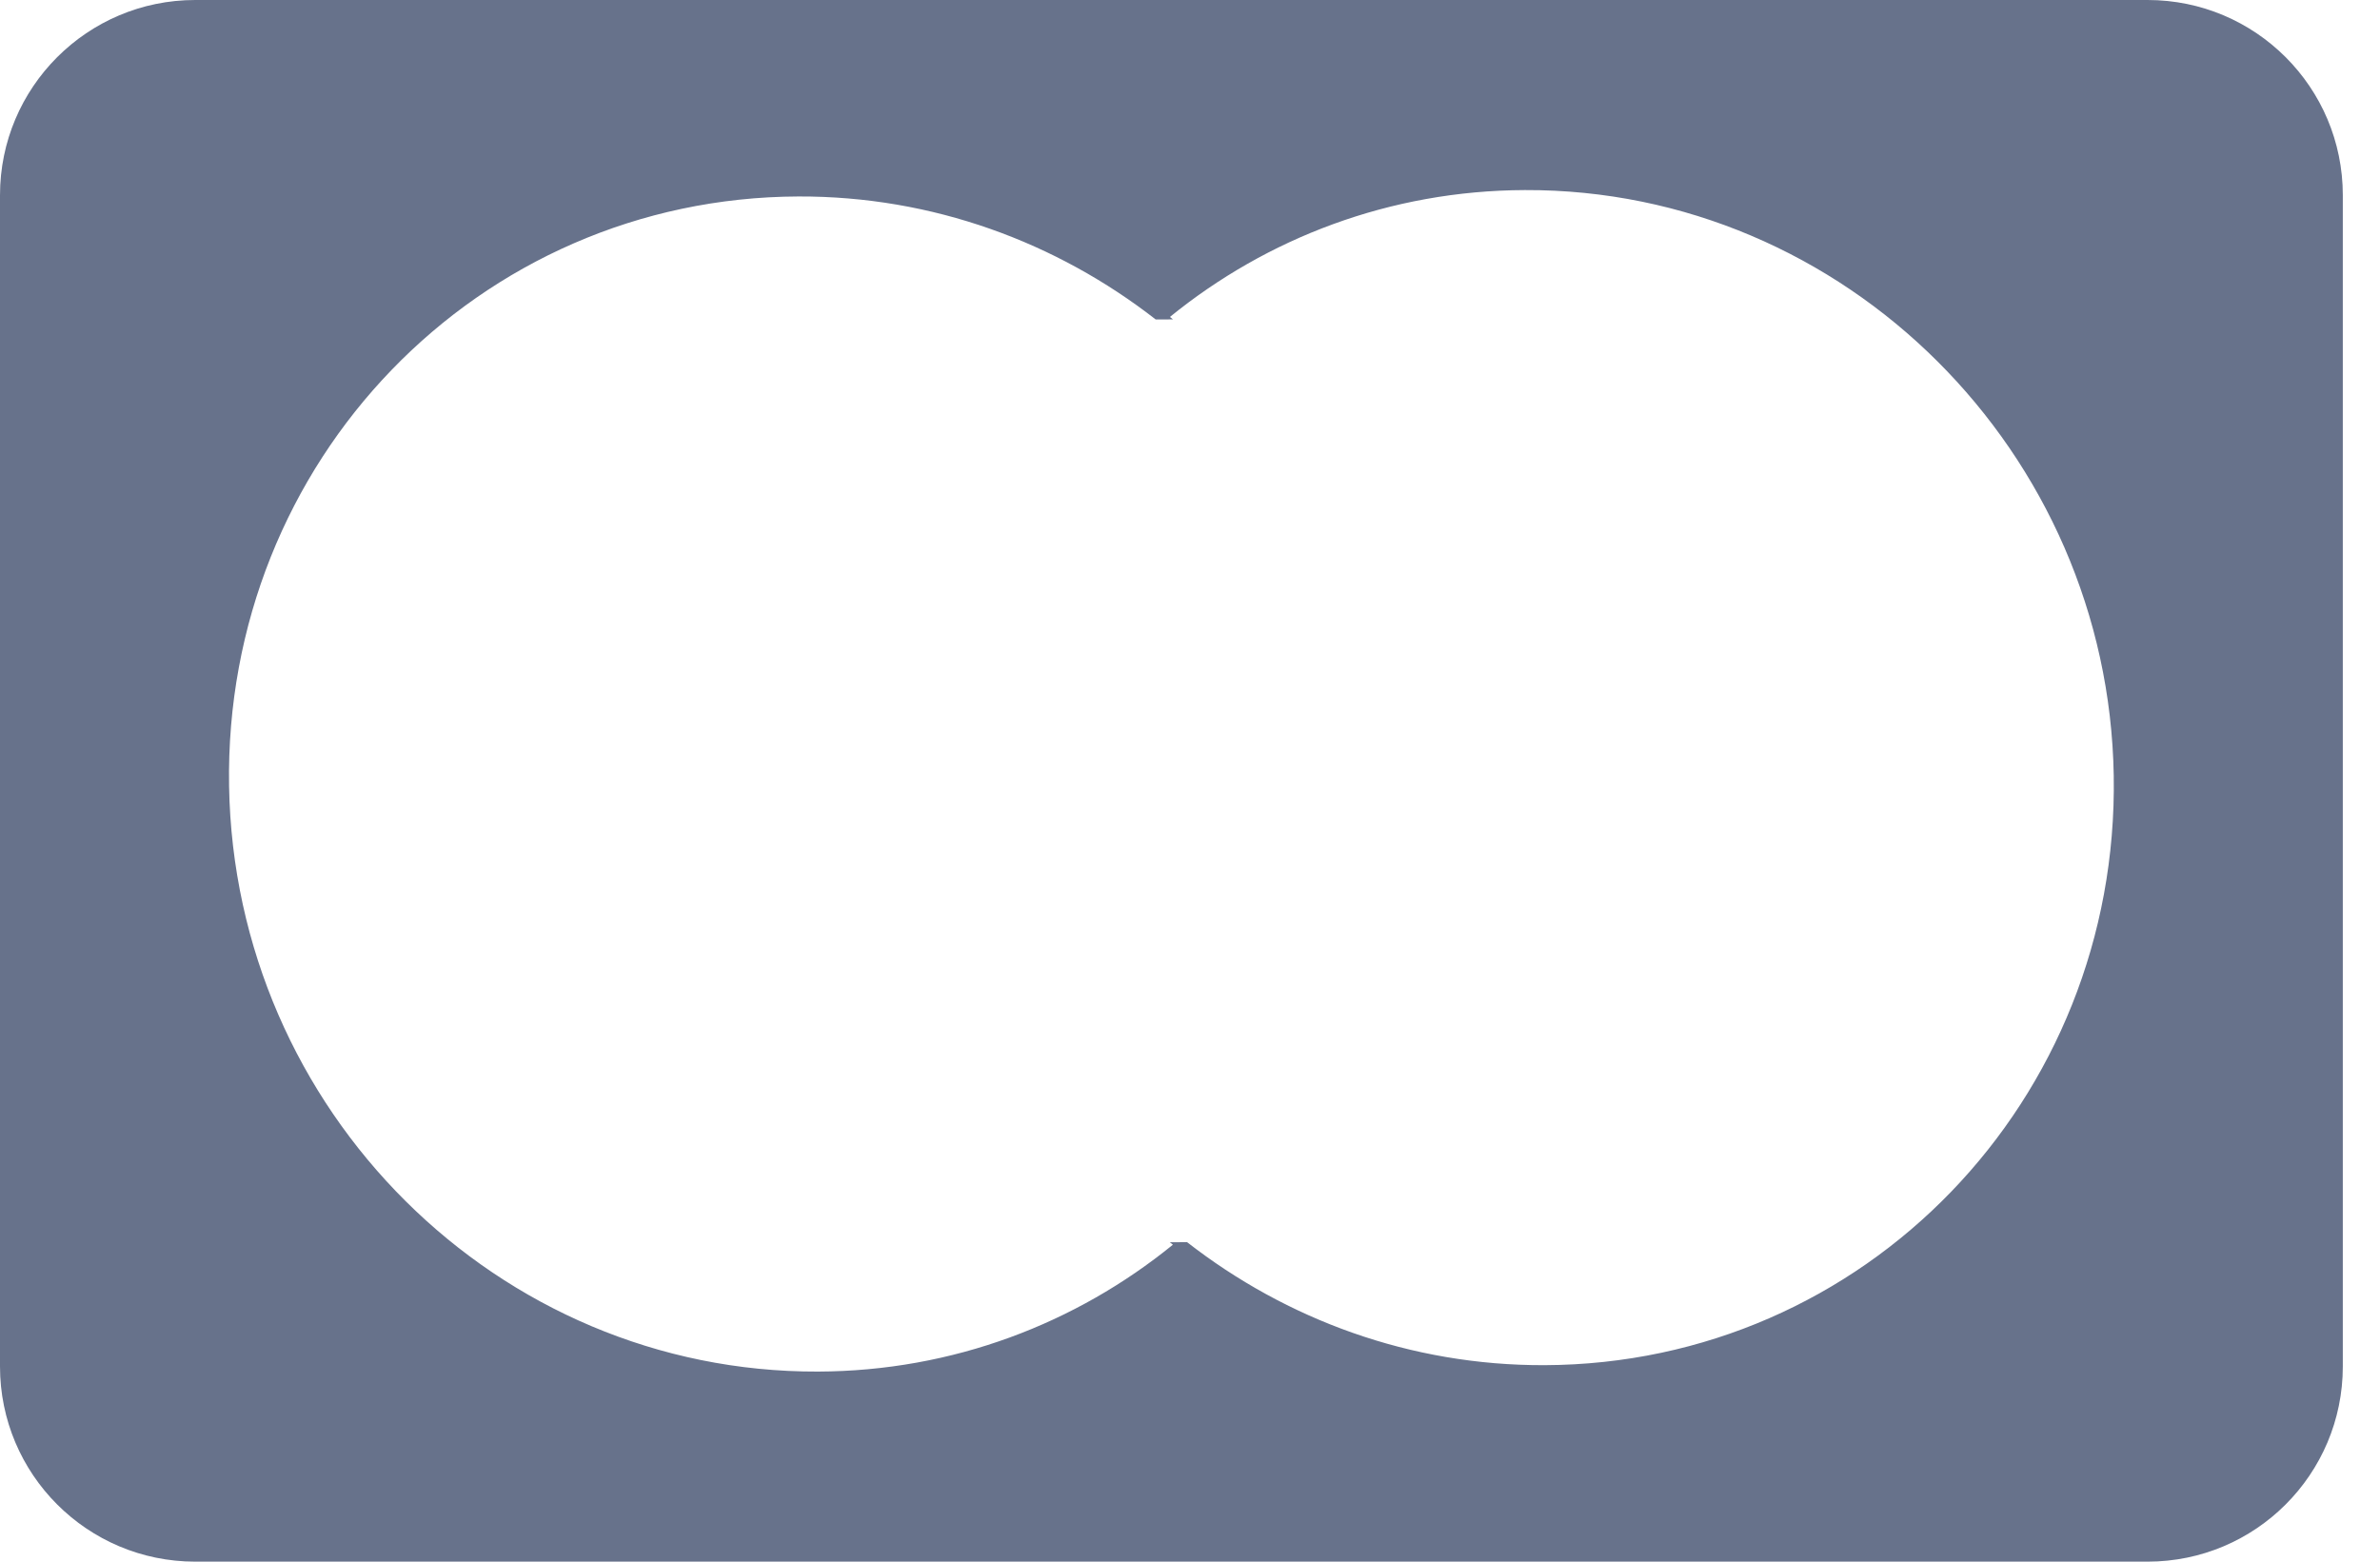 <svg width="32" height="21" viewBox="0 0 32 21" fill="none" xmlns="http://www.w3.org/2000/svg">
<g clip-path="url(#clip0_92_19604)">
<path fill-rule="evenodd" clip-rule="evenodd" d="M2.625 0C1.175 0 0 1.175 0 2.625V18.375C0 19.825 1.175 21 2.625 21H28.875C30.325 21 31.5 19.825 31.5 18.375V2.625C31.5 1.175 30.325 0 28.875 0H2.625ZM20.765 18.358C25.069 18.343 28.492 14.798 28.42 10.43C28.348 6.085 24.807 2.541 20.503 2.556C18.686 2.562 17.031 3.204 15.73 4.262L15.771 4.295L15.539 4.296C14.206 3.258 12.54 2.636 10.735 2.642C6.431 2.657 3.007 6.202 3.08 10.57C3.153 14.937 6.693 18.459 10.997 18.444C12.814 18.438 14.469 17.796 15.77 16.738L15.729 16.705L15.961 16.704C17.294 17.742 18.96 18.364 20.765 18.358Z" fill="#67728B"/>
</g>
<defs>
<clipPath id="clip0_92_19604">
<rect width="31.5" height="21" fill="white"/>
</clipPath>
</defs>
</svg>
